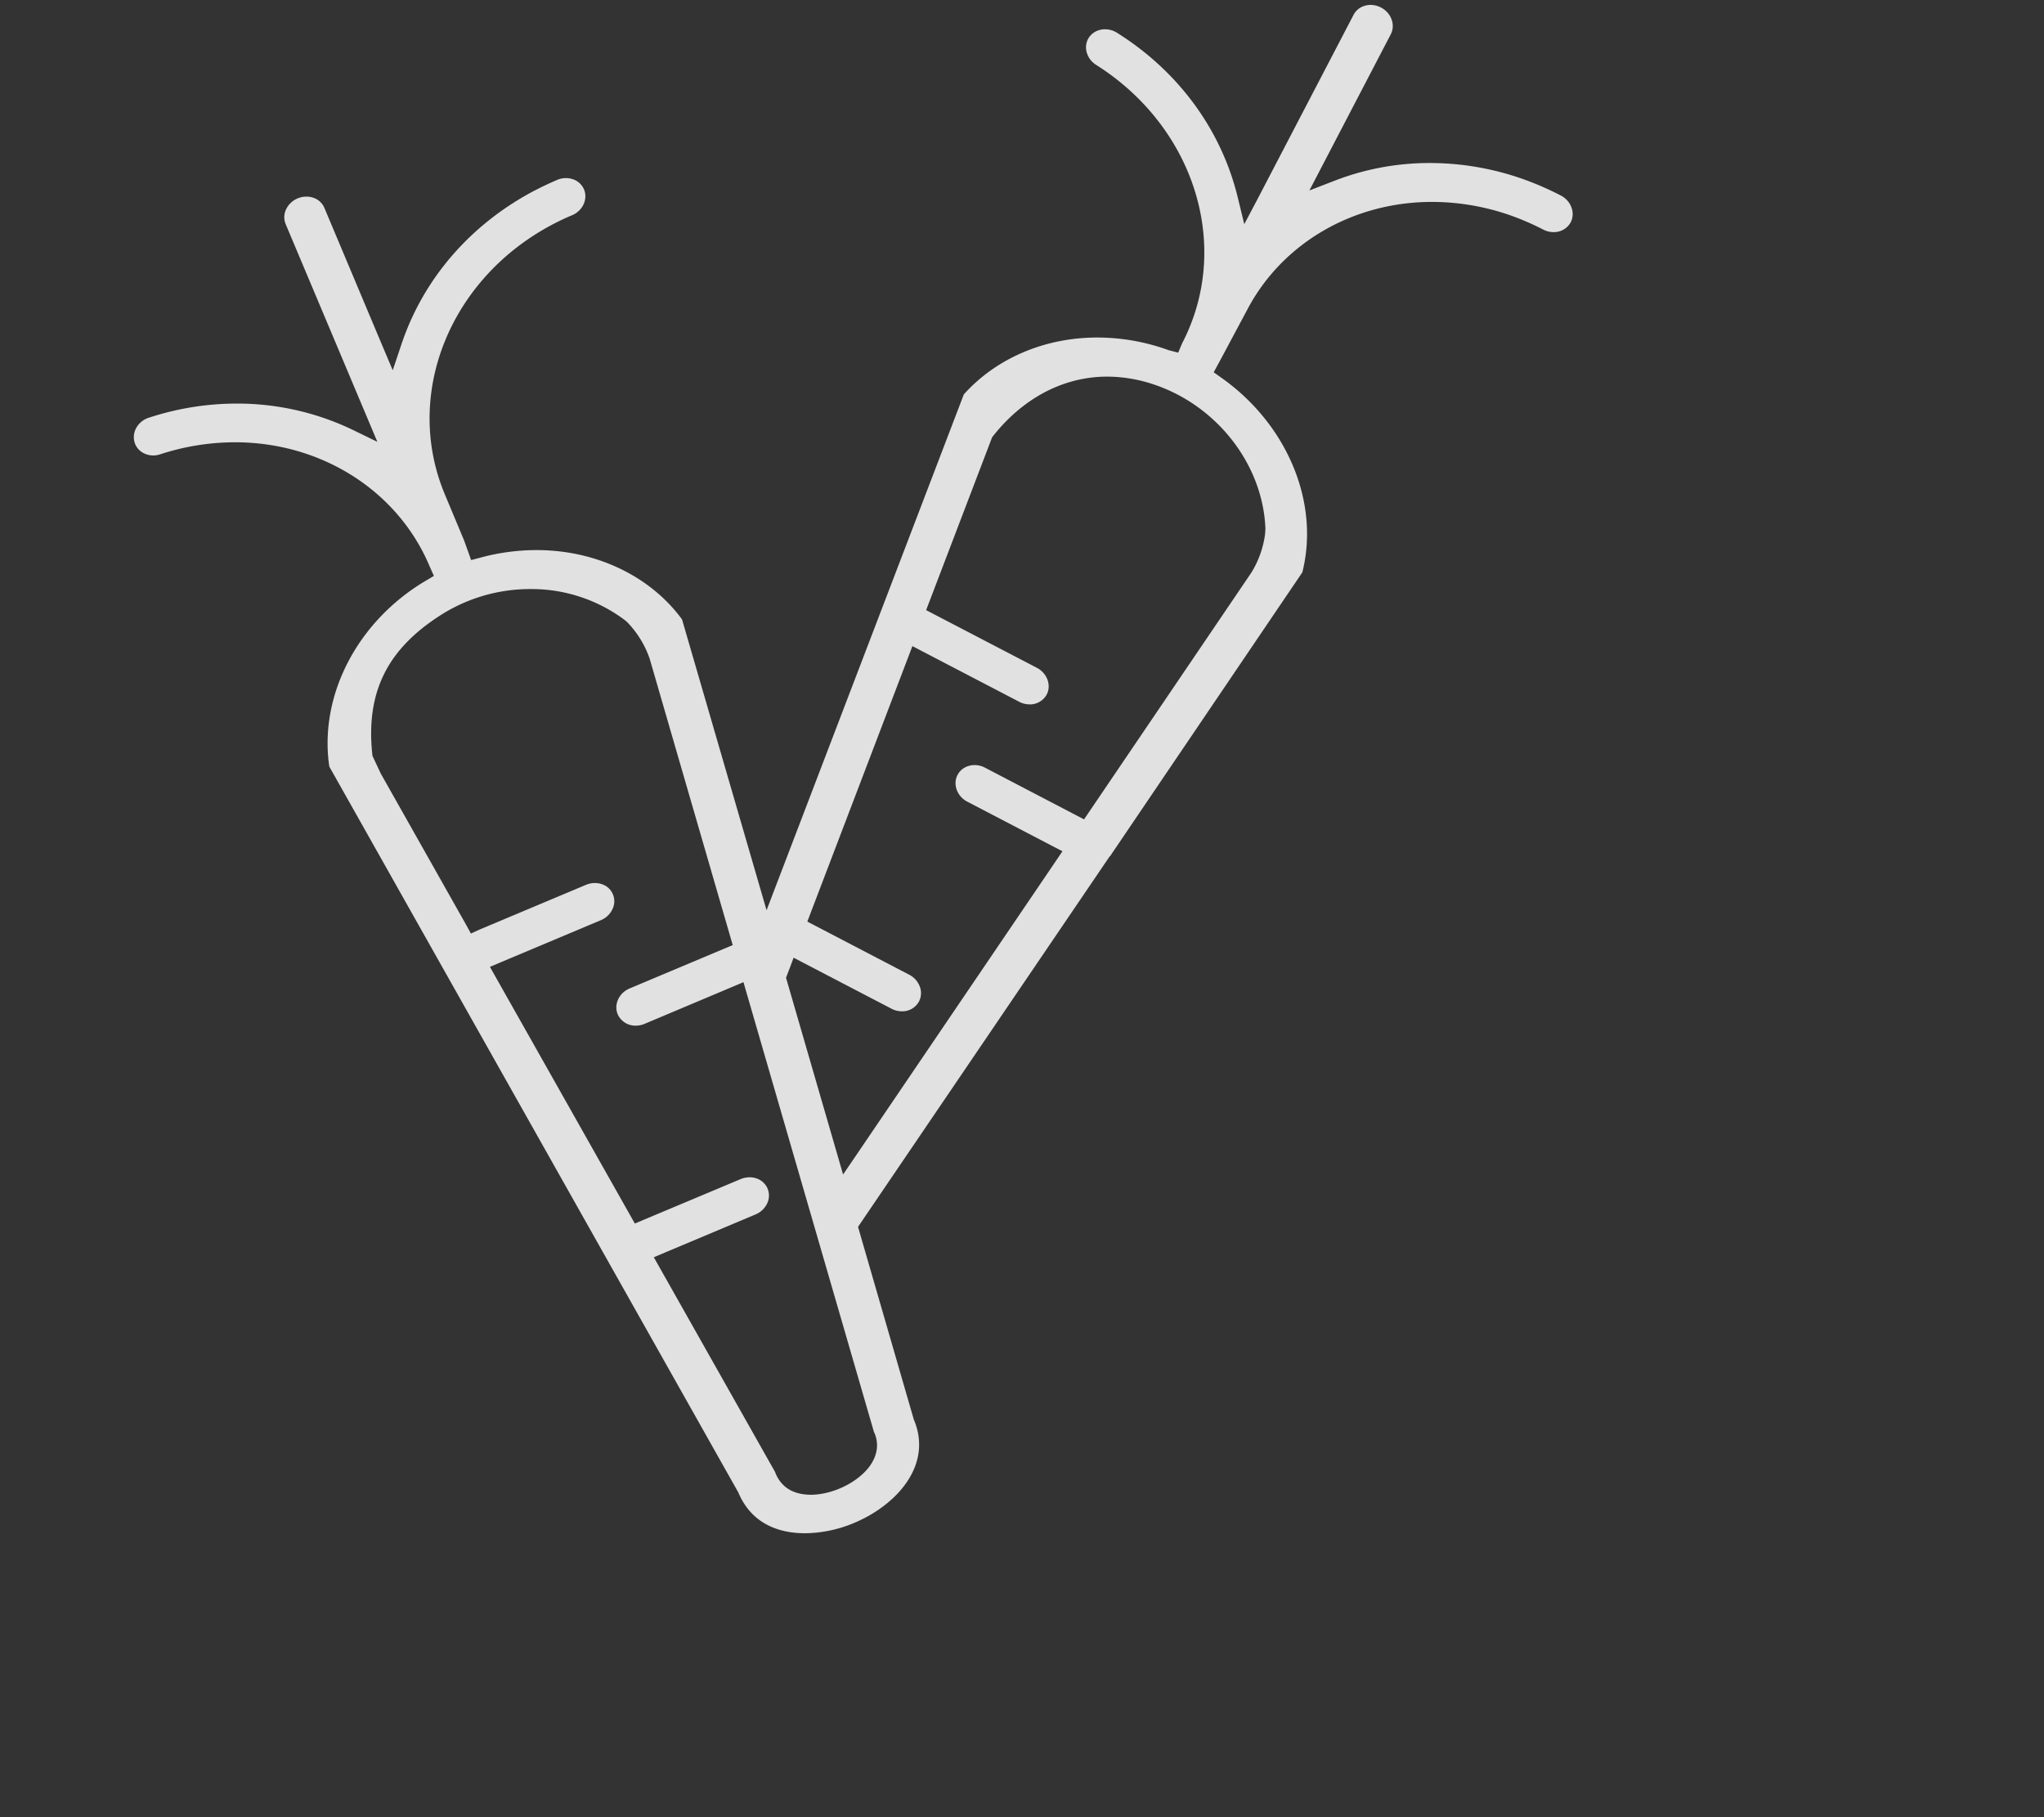 <?xml version="1.0" encoding="UTF-8"?>
<svg xmlns="http://www.w3.org/2000/svg" id="Ebene_1" data-name="Ebene 1" viewBox="0 0 900 800">
  <rect x="0" y="0" width="900" height="800" fill="#333333" stroke="none"/>
  <defs>
    <style>.cls-1{opacity:0.85;}.cls-2{fill:#fff;}</style>
  </defs>
  <g class="cls-1">
    <path class="cls-2" d="M603.44,2.16a10.07,10.07,0,0,1,4.63,1.15c4.52,2.35,6.45,7.64,4.32,11.76L582.13,73.13l-5.59,10.72,11.28-4.36a115.46,115.46,0,0,1,41.81-7.72A123.26,123.26,0,0,1,677,81.3l.83.34h0l1.64.72c2.55,1.11,5.11,2.33,7.81,3.73,4.52,2.36,6.45,7.65,4.33,11.76a8.43,8.43,0,0,1-7.58,4.34,9.85,9.85,0,0,1-4.55-1.13c-2.53-1.31-5.07-2.51-7.81-3.67l-.4-.17a104.64,104.64,0,0,0-40.72-8.33c-34.74,0-65.88,18.11-81.28,47.28l-11.55,21.62-3.31,6.11,3.52,2.5c28.93,20.52,43.18,54.81,35.54,85.42l-.13.29L489.5,375.86l-.14.21-.12.23a2.42,2.42,0,0,1-.48.6l-.27.28-.22.32L379,538.35l-1.2,1.77.6,2.06,23.88,82.47.07.25.1.23c8.32,20-7.77,37.5-26.24,45.27a56.79,56.79,0,0,1-21.76,4.6c-9.9,0-23-3.08-29.28-17.77l-.1-.24-.13-.22L145,337.48c-4.64-31.25,12.38-64.07,42.55-81.86l3.5-2.07-1.91-4.29c-13.93-33.14-47.55-54.55-85.64-54.55a106.32,106.32,0,0,0-33,5.31,9.53,9.53,0,0,1-3,.49,9.3,9.3,0,0,1-4.22-1,7.88,7.88,0,0,1-4-4.68,8.31,8.31,0,0,1,.65-6.33,9.63,9.63,0,0,1,5.74-4.65,124.33,124.33,0,0,1,38.6-6.18,117.41,117.41,0,0,1,51,11.55l10.88,5.29-4.69-11.15L125.8,98.71a8,8,0,0,1,0-6.18,9.7,9.7,0,0,1,5.29-5.2,9.86,9.86,0,0,1,3.81-.77,9.5,9.5,0,0,1,3.52.66,8,8,0,0,1,4.42,4.31l25.38,60.35L172.93,163l3.84-11.46c9.71-29,30.62-53,58.81-67.75l.79-.39c2.48-1.28,5.22-2.58,8.15-3.85h0l.86-.37a9.64,9.64,0,0,1,7-.23,8.06,8.06,0,0,1,4.77,4.44c1.79,4.29-.56,9.39-5.24,11.36-2.58,1.07-5.19,2.29-8.23,3.86-45.55,23.76-66.15,74.82-47.91,118.79l8.6,20.58,3.08,8.59,4.33-1.15a95,95,0,0,1,24.5-3.25c26.07,0,49.94,11.36,63.95,30.41l.13.28,33.39,114.86,3.78,13,4.85-12.67,82-214.41c14.27-15.93,35.65-25.06,58.81-25.05a92,92,0,0,1,31.34,5.56l4.24,1.1,1.68-4c22.09-42.36,5.84-95.1-37.81-122.69a9.47,9.47,0,0,1-4.25-5.93,7.87,7.87,0,0,1,1-6,8.25,8.25,0,0,1,5.29-3.55,9,9,0,0,1,1.87-.19A9.87,9.87,0,0,1,492,14.53c27,17,45.8,42.74,53,72.4l2.87,11.76L553.52,88,596,6.51a8,8,0,0,1,4.79-3.93,8.62,8.62,0,0,1,2.7-.42h0M453.31,310.09a9.8,9.8,0,0,1-4.55-1.14l-42.48-22.13-4.54-2.37-1.82,4.79-43,112.7-1.44,3.79,3.59,1.87,41.28,21.52a9.61,9.61,0,0,1,4.79,5.61,7.94,7.94,0,0,1-.51,6.18,8.32,8.32,0,0,1-7.54,4.31,9.77,9.77,0,0,1-4.55-1.14L354,424l-4.56-2.38-1.81,4.83-1,2.58-.53,1.42.42,1.45,22,75.84,2.7,9.32,5.45-8,88.27-130.06,2.87-4.24-4.54-2.36-37.35-19.47c-4.52-2.35-6.45-7.63-4.32-11.76a8,8,0,0,1,4.78-3.93,8.92,8.92,0,0,1,2.74-.42,9.74,9.74,0,0,1,4.6,1.15l40,20.87,3.6,1.88,2.28-3.36L551.05,252a43.24,43.24,0,0,0,6-17l.12-2,0-.23v-.24C556,204.25,535.51,178.09,507.26,169a64.65,64.65,0,0,0-19.78-3.19c-19,0-36.87,9.29-50.21,26.15l-.43.55-.25.66-27.35,71.64-1.45,3.79,3.6,1.88L456.56,294c4.52,2.37,6.45,7.65,4.33,11.75a8.44,8.44,0,0,1-7.58,4.36M275,272.91a68.48,68.48,0,0,0-41.46-13.58,73.27,73.27,0,0,0-39.33,11.36C171,285.46,160.78,304.28,164,332.75l3.64,7.77,37.7,66.79,2,3.67,3.73-1.71,47-19.75a9.9,9.9,0,0,1,3.84-.77,9.55,9.55,0,0,1,3.53.65,7.91,7.91,0,0,1,4.4,10.48,9.72,9.72,0,0,1-5.24,5.21l-44.15,18.56-4.73,2,2.52,4.46,59.29,105,2,3.54,3.74-1.58,42.89-18a10.28,10.28,0,0,1,3.9-.78,9.31,9.31,0,0,1,3.52.68,8,8,0,0,1,4.4,4.3,8.06,8.06,0,0,1,0,6.12,9.87,9.87,0,0,1-5.27,5.24L292.6,551.5l-4.72,2,2.52,4.46,50.84,90c2.09,5.61,6.23,8.92,12.28,9.83a23.13,23.13,0,0,0,3.47.26c9.64,0,20.8-5.45,26-12.66,3.5-4.87,4.13-10.21,1.79-15.08l-56-193-1.42-4.92-4.72,2L283.8,450.75a10,10,0,0,1-3.86.79,8.5,8.5,0,0,1-7.95-5c-1.8-4.3.55-9.42,5.25-11.39l41.64-17.51,3.75-1.57-1.13-3.9L286.06,290a43.23,43.23,0,0,0-10.21-16.42"></path>
  </g>
</svg>
